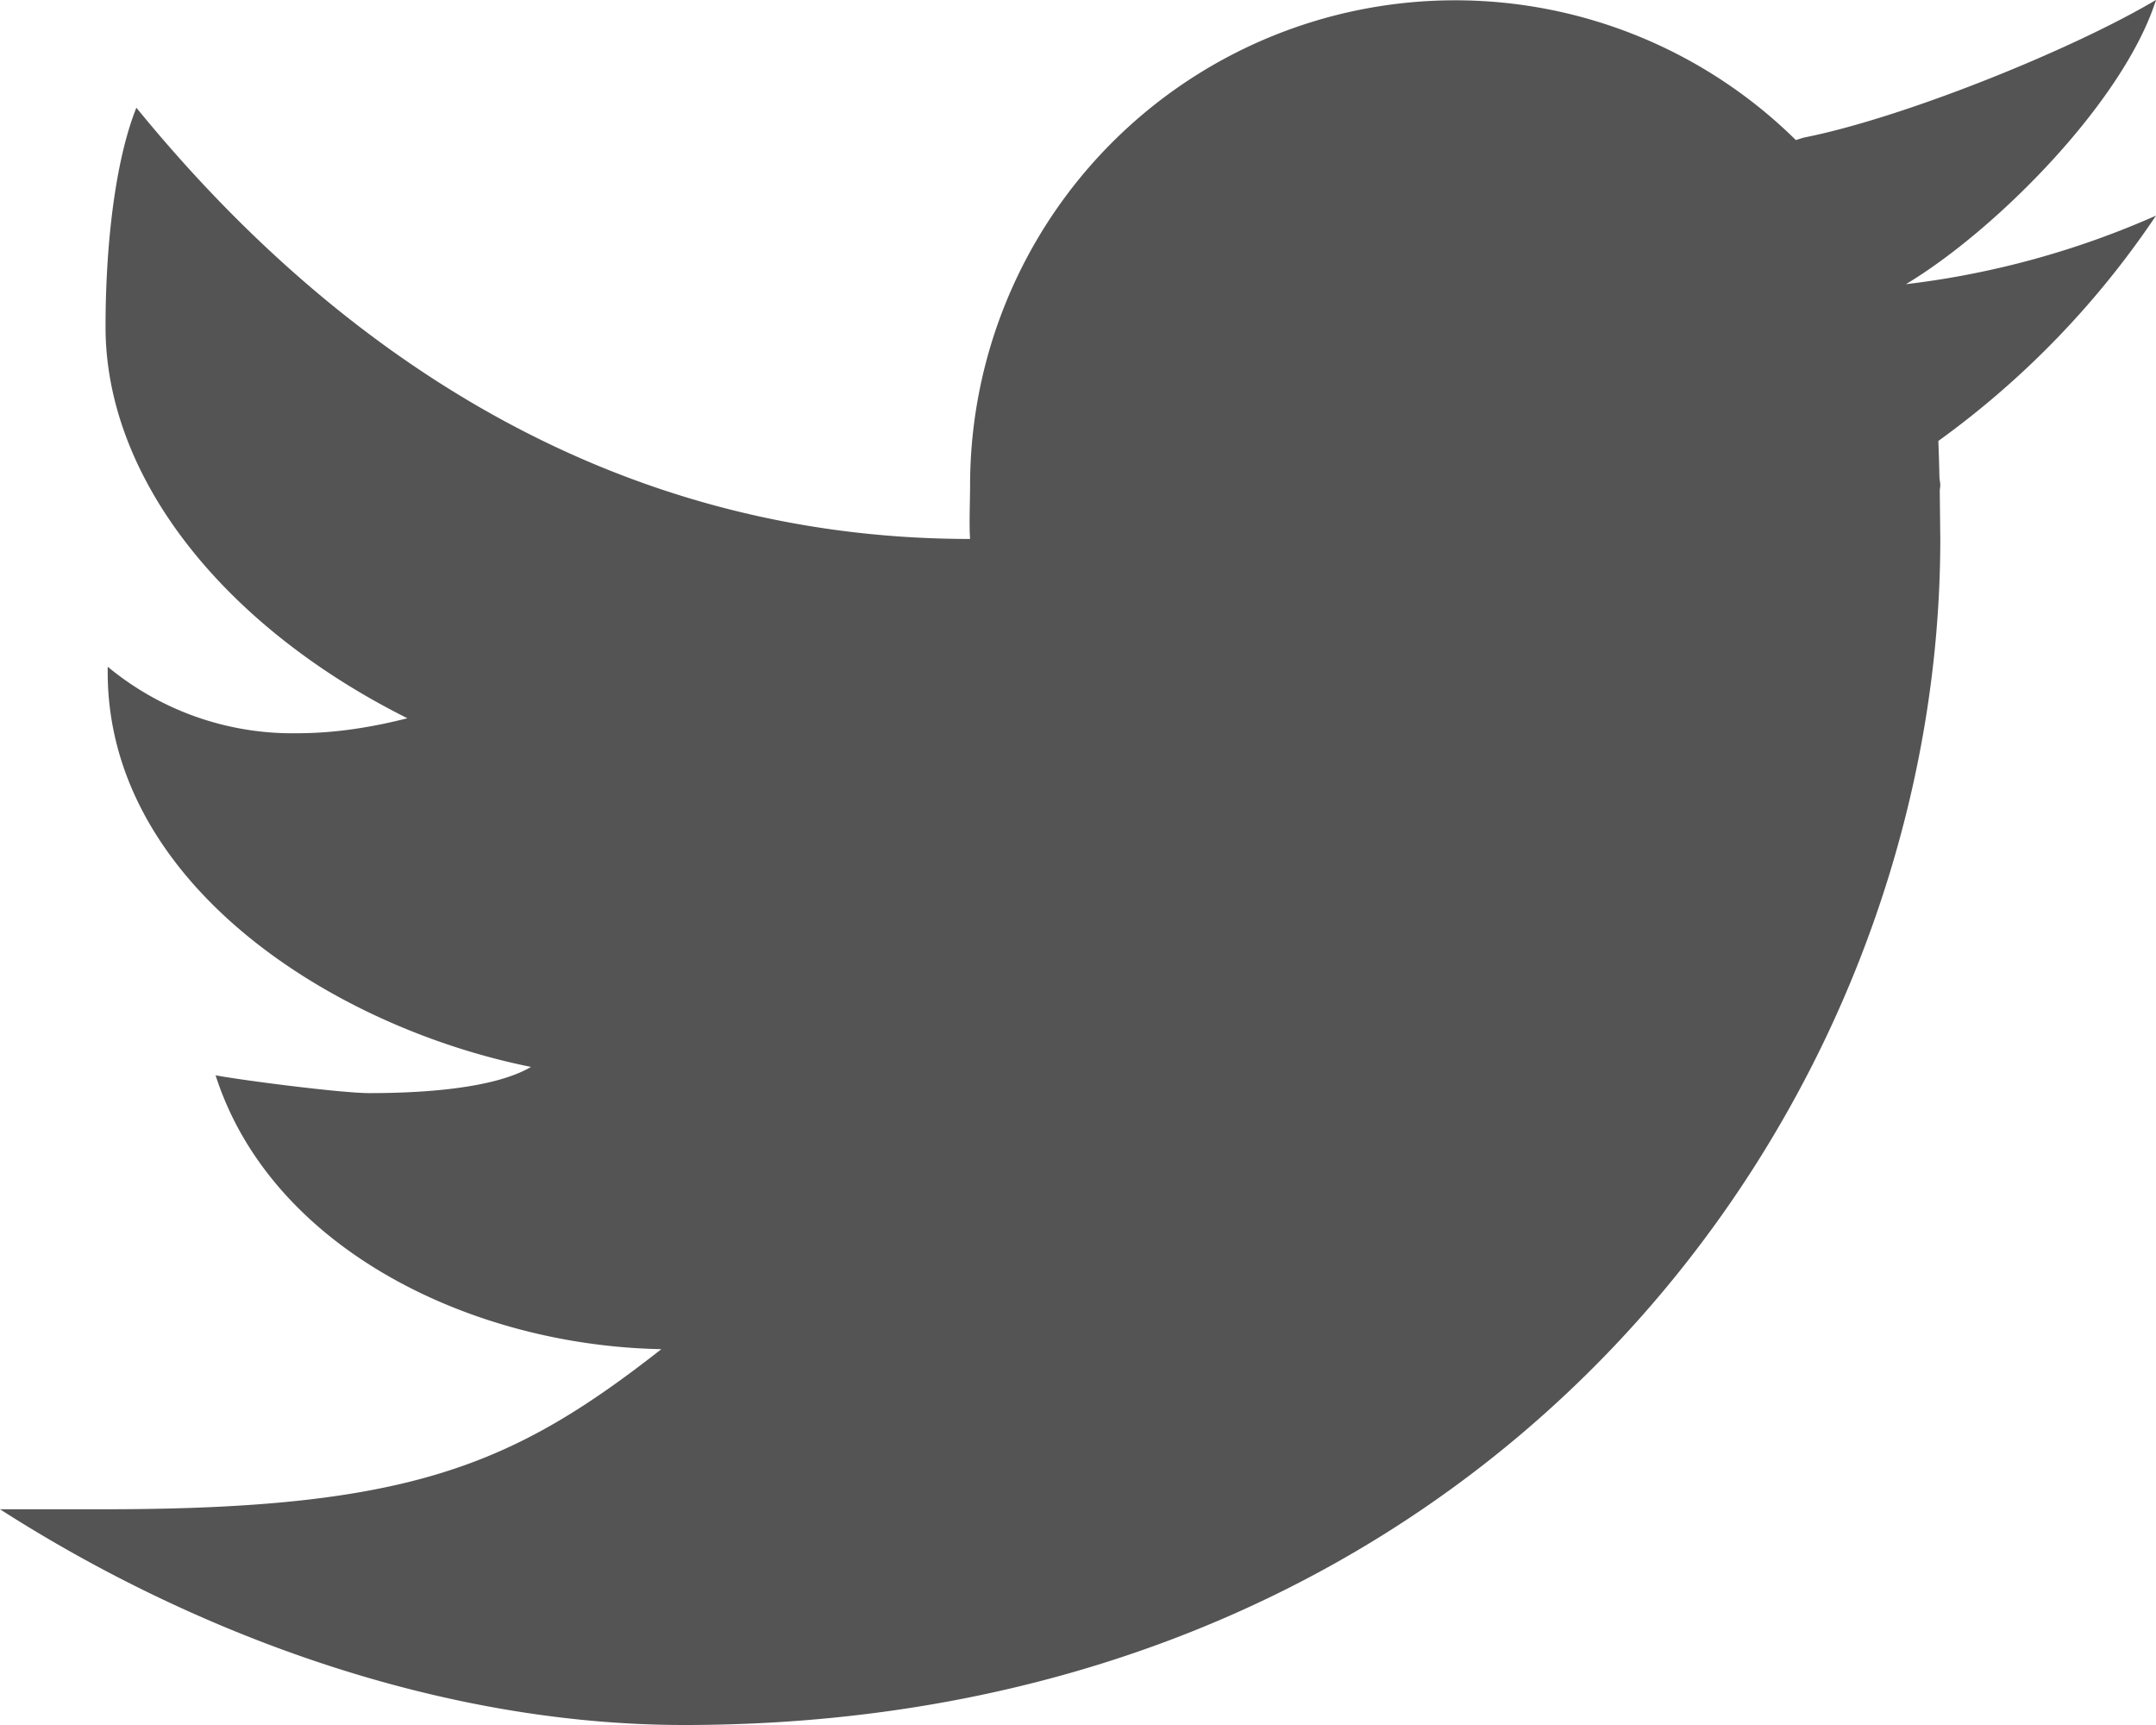 <svg width="20" height="16" fill="none" xmlns="http://www.w3.org/2000/svg"><path d="M19.999 0c-.78.463-2.345 1.094-3.265 1.276-.027.007-.049.016-.075.023a4.5 4.5 0 00-7.66 3.2c0 .132-.01.373 0 .5-3.352 0-5.904-1.755-7.734-4-.2.5-.286 1.29-.286 2.033 0 1.4 1.095 2.777 2.8 3.63-.314.08-.66.139-1.02.139a2.685 2.685 0 01-1.76-.617v.05c0 1.958 2.079 3.291 3.927 3.662-.375.221-1.131.243-1.5.243-.26 0-1.18-.119-1.426-.165.514 1.605 2.368 2.507 4.135 2.54-1.382 1.083-2.341 1.485-5.171 1.485H0C1.788 15.145 4.065 16 6.347 16c7.43 0 11.652-5.663 11.652-11l-.005-.447c0-.018.005-.035.005-.053 0-.027-.008-.053-.008-.08a18.383 18.383 0 00-.01-.33A8.218 8.218 0 0020 2a8.07 8.07 0 01-2.32.636C18.514 2.136 19.699.944 20 0z" fill="#545454"/></svg>
